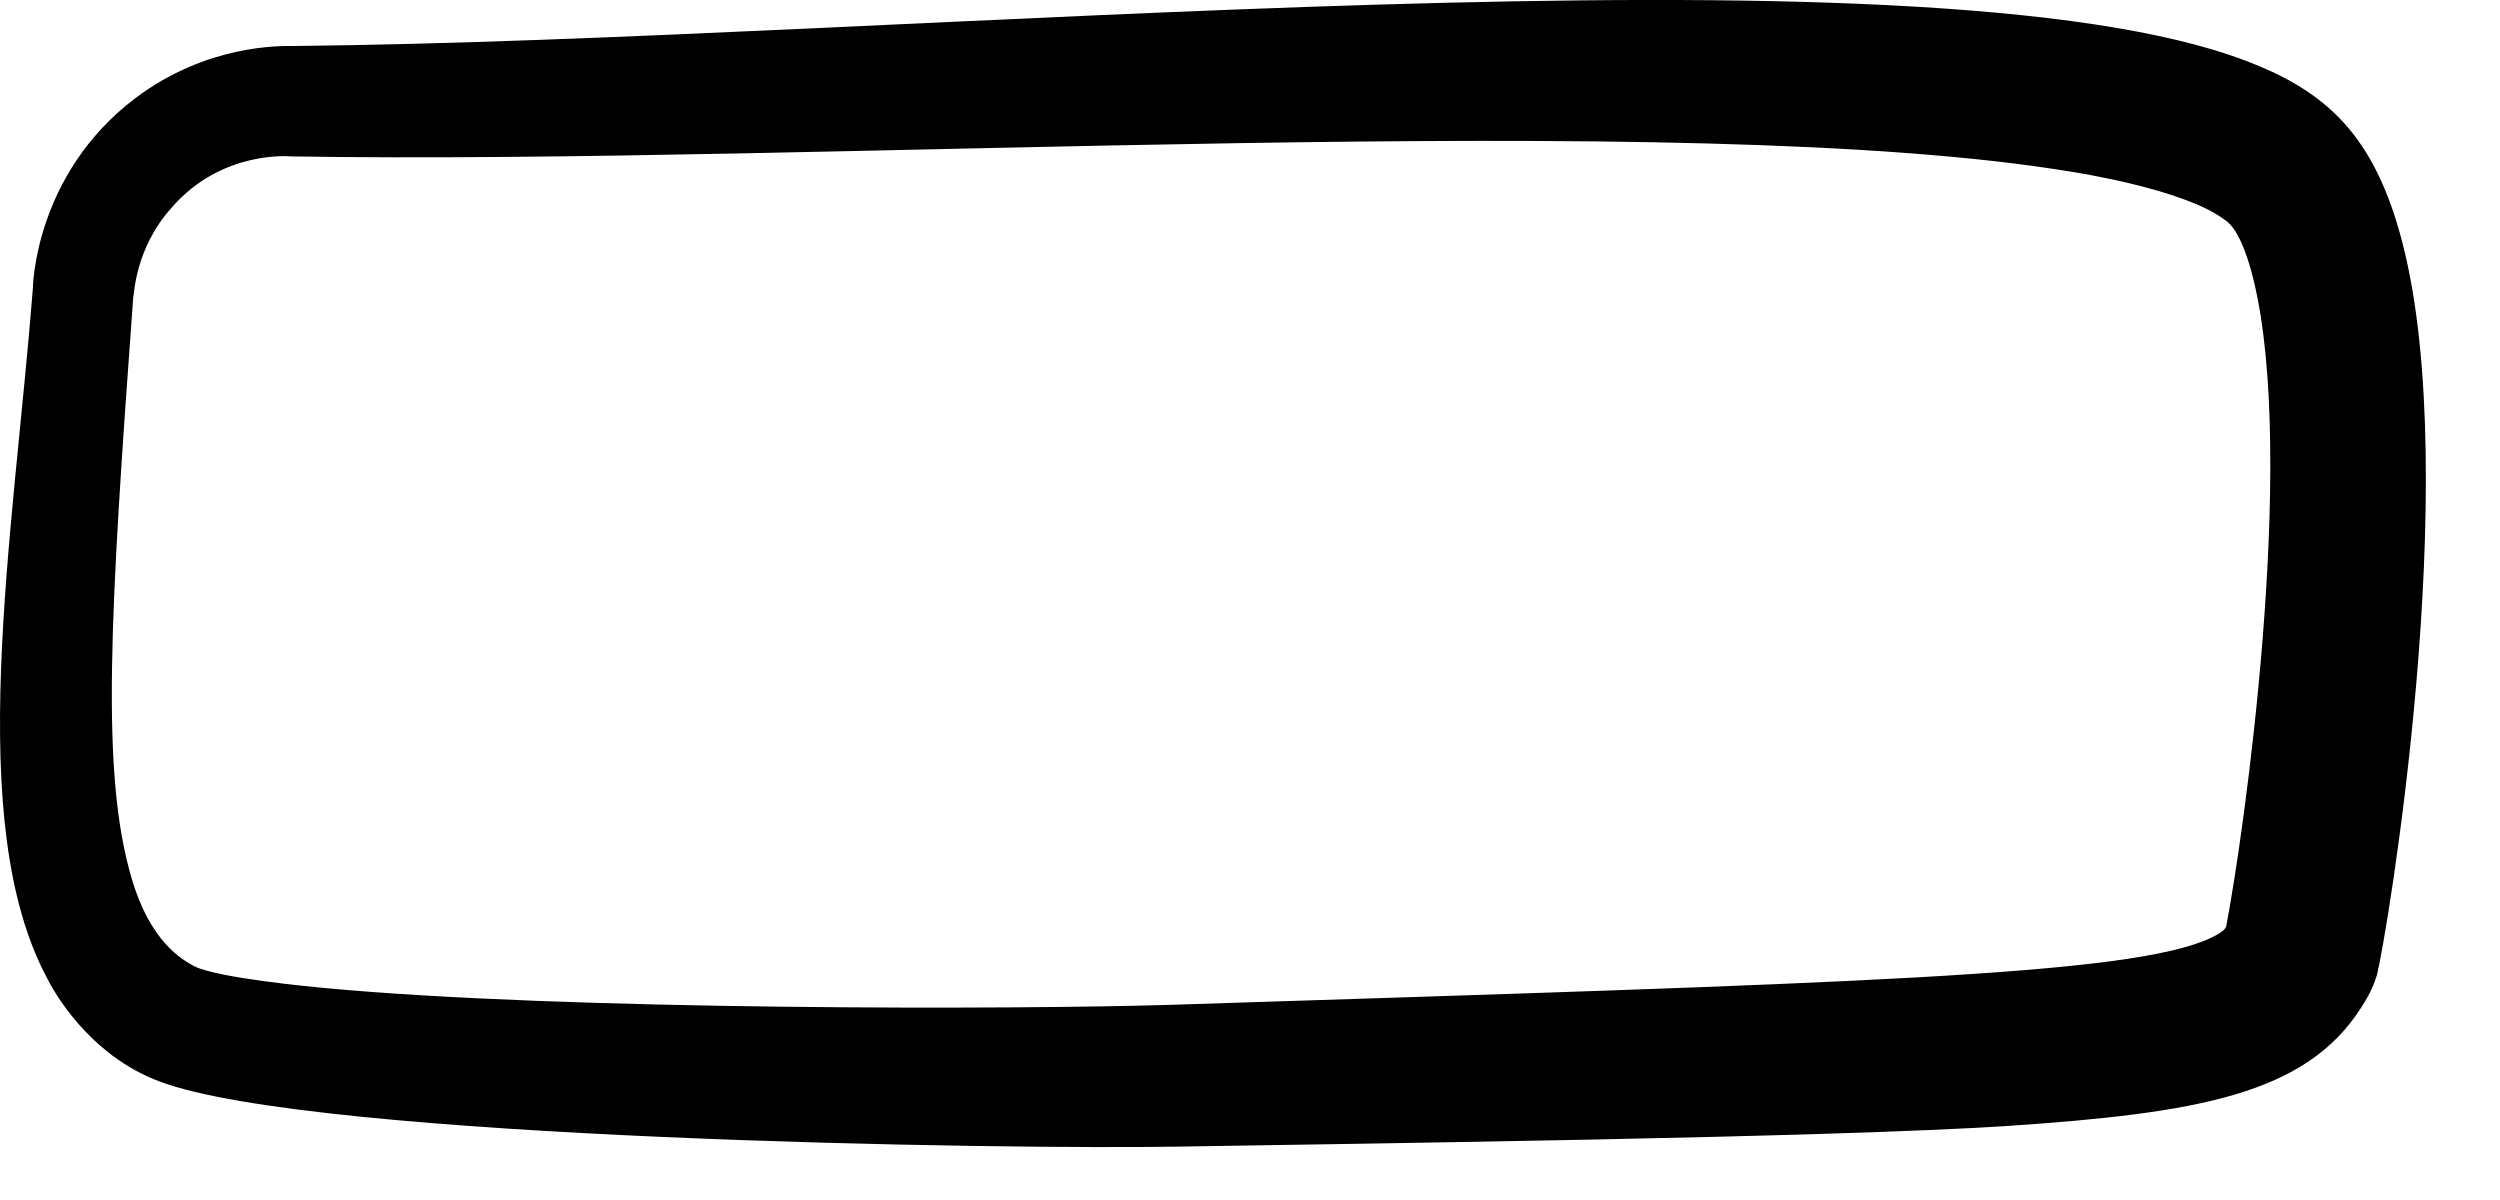 <?xml version="1.0" encoding="utf-8"?>
<svg xmlns="http://www.w3.org/2000/svg" fill="none" height="100%" overflow="visible" preserveAspectRatio="none" style="display: block;" viewBox="0 0 25 12" width="100%">
<path clip-rule="evenodd" d="M0.328 2.894C0.328 2.884 0.338 1.751 1.353 0.982C2.072 0.44 2.811 0.46 2.929 0.46C9.078 0.401 19.207 -0.634 22.458 0.608C23.266 0.913 23.749 1.357 24.025 2.431C24.636 4.796 23.867 9.367 23.769 9.752C23.739 9.84 23.719 9.909 23.611 10.077C23.059 10.944 21.975 11.131 20.084 11.259C18.3 11.377 13.521 11.437 11.787 11.466C10.093 11.496 3.146 11.397 1.599 10.816C0.88 10.55 0.525 9.89 0.476 9.791C-0.371 8.224 0.131 5.387 0.328 2.894ZM1.333 2.963C1.097 6.185 1.008 7.722 1.314 8.776C1.501 9.417 1.816 9.594 1.944 9.663C2.181 9.781 3.136 9.87 3.245 9.88C5.639 10.106 10.191 10.097 11.748 10.047C18.487 9.83 21.305 9.761 22.113 9.377C22.192 9.338 22.241 9.308 22.261 9.269C22.438 8.352 22.971 4.598 22.537 2.805C22.419 2.322 22.291 2.224 22.241 2.194C21.837 1.889 20.734 1.721 20.734 1.721C16.881 1.071 8.22 1.652 2.91 1.564C2.91 1.564 2.22 1.495 1.717 2.076C1.343 2.49 1.343 2.963 1.333 2.963Z" fill="black" fill-rule="evenodd" id="Vector"/>
</svg>